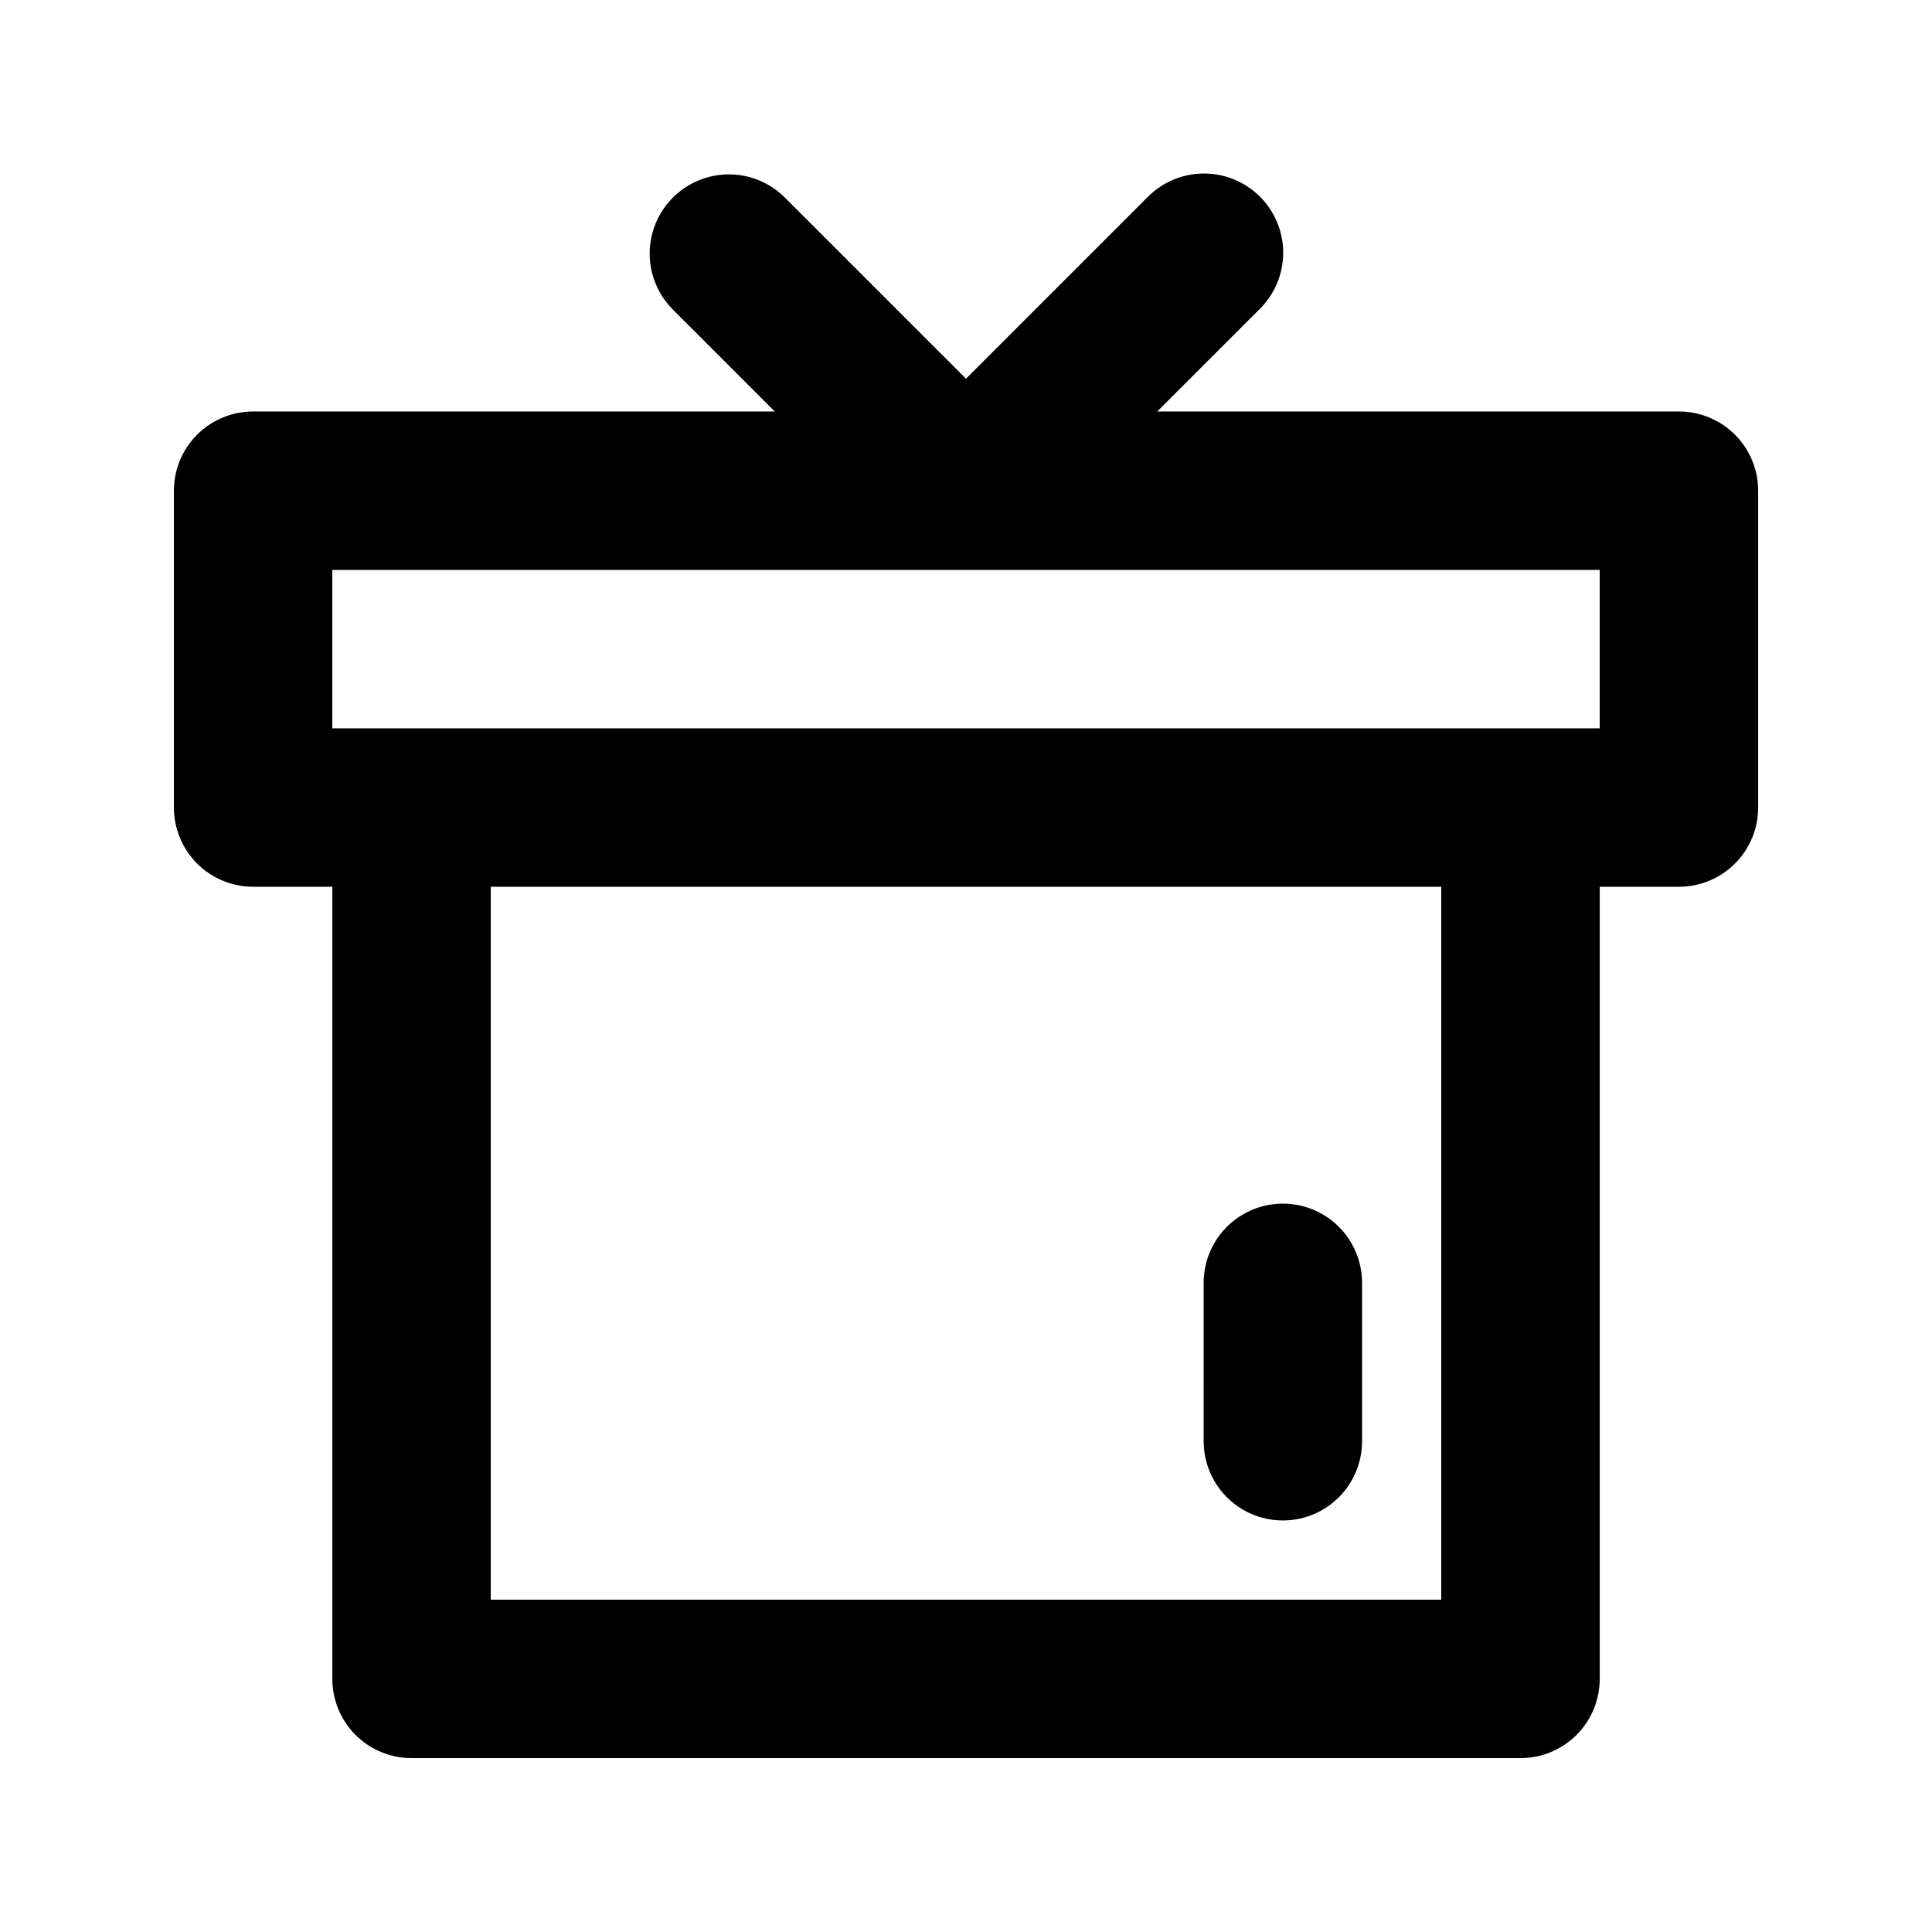 <?xml version="1.0" encoding="UTF-8"?>
<!-- Uploaded to: SVG Repo, www.svgrepo.com, Generator: SVG Repo Mixer Tools -->
<svg fill="#000000" width="800px" height="800px" version="1.1" viewBox="144 144 512 512" xmlns="http://www.w3.org/2000/svg">
 <path d="m588.93 253.05h-138.25l27.145-27.145h-0.004c3.977-3.926 6.223-9.277 6.242-14.867 0.016-5.59-2.195-10.957-6.148-14.91-3.953-3.949-9.316-6.164-14.906-6.144-5.59 0.016-10.941 2.262-14.871 6.242l-48.133 48.133-48.137-48.133c-5.316-5.223-13.008-7.234-20.199-5.285-7.195 1.953-12.816 7.57-14.766 14.766-1.949 7.195 0.059 14.883 5.281 20.199l27.145 27.145h-138.25c-5.566-0.004-10.91 2.211-14.844 6.144-3.938 3.938-6.148 9.277-6.148 14.848v83.969c0 5.566 2.211 10.906 6.148 14.844 3.934 3.938 9.277 6.148 14.844 6.148h20.992v209.92c0 5.57 2.211 10.91 6.144 14.848 3.938 3.938 9.277 6.148 14.848 6.144h293.89c5.57 0.004 10.91-2.207 14.848-6.144s6.148-9.277 6.144-14.848v-209.92h20.992c5.57 0 10.91-2.211 14.848-6.148s6.148-9.277 6.144-14.844v-83.969c0.004-5.57-2.207-10.91-6.144-14.848-3.938-3.934-9.277-6.148-14.848-6.144zm-62.977 314.88h-251.9v-188.93h251.9zm41.984-230.91h-335.87v-41.984h335.87zm-104.96 188.93 0.004-41.988c0-7.496 4-14.43 10.496-18.18 6.492-3.746 14.496-3.746 20.988 0 6.496 3.75 10.496 10.684 10.496 18.18v41.984c0 7.5-4 14.43-10.496 18.18-6.492 3.75-14.496 3.75-20.988 0-6.496-3.75-10.496-10.68-10.496-18.18z"/>
</svg>